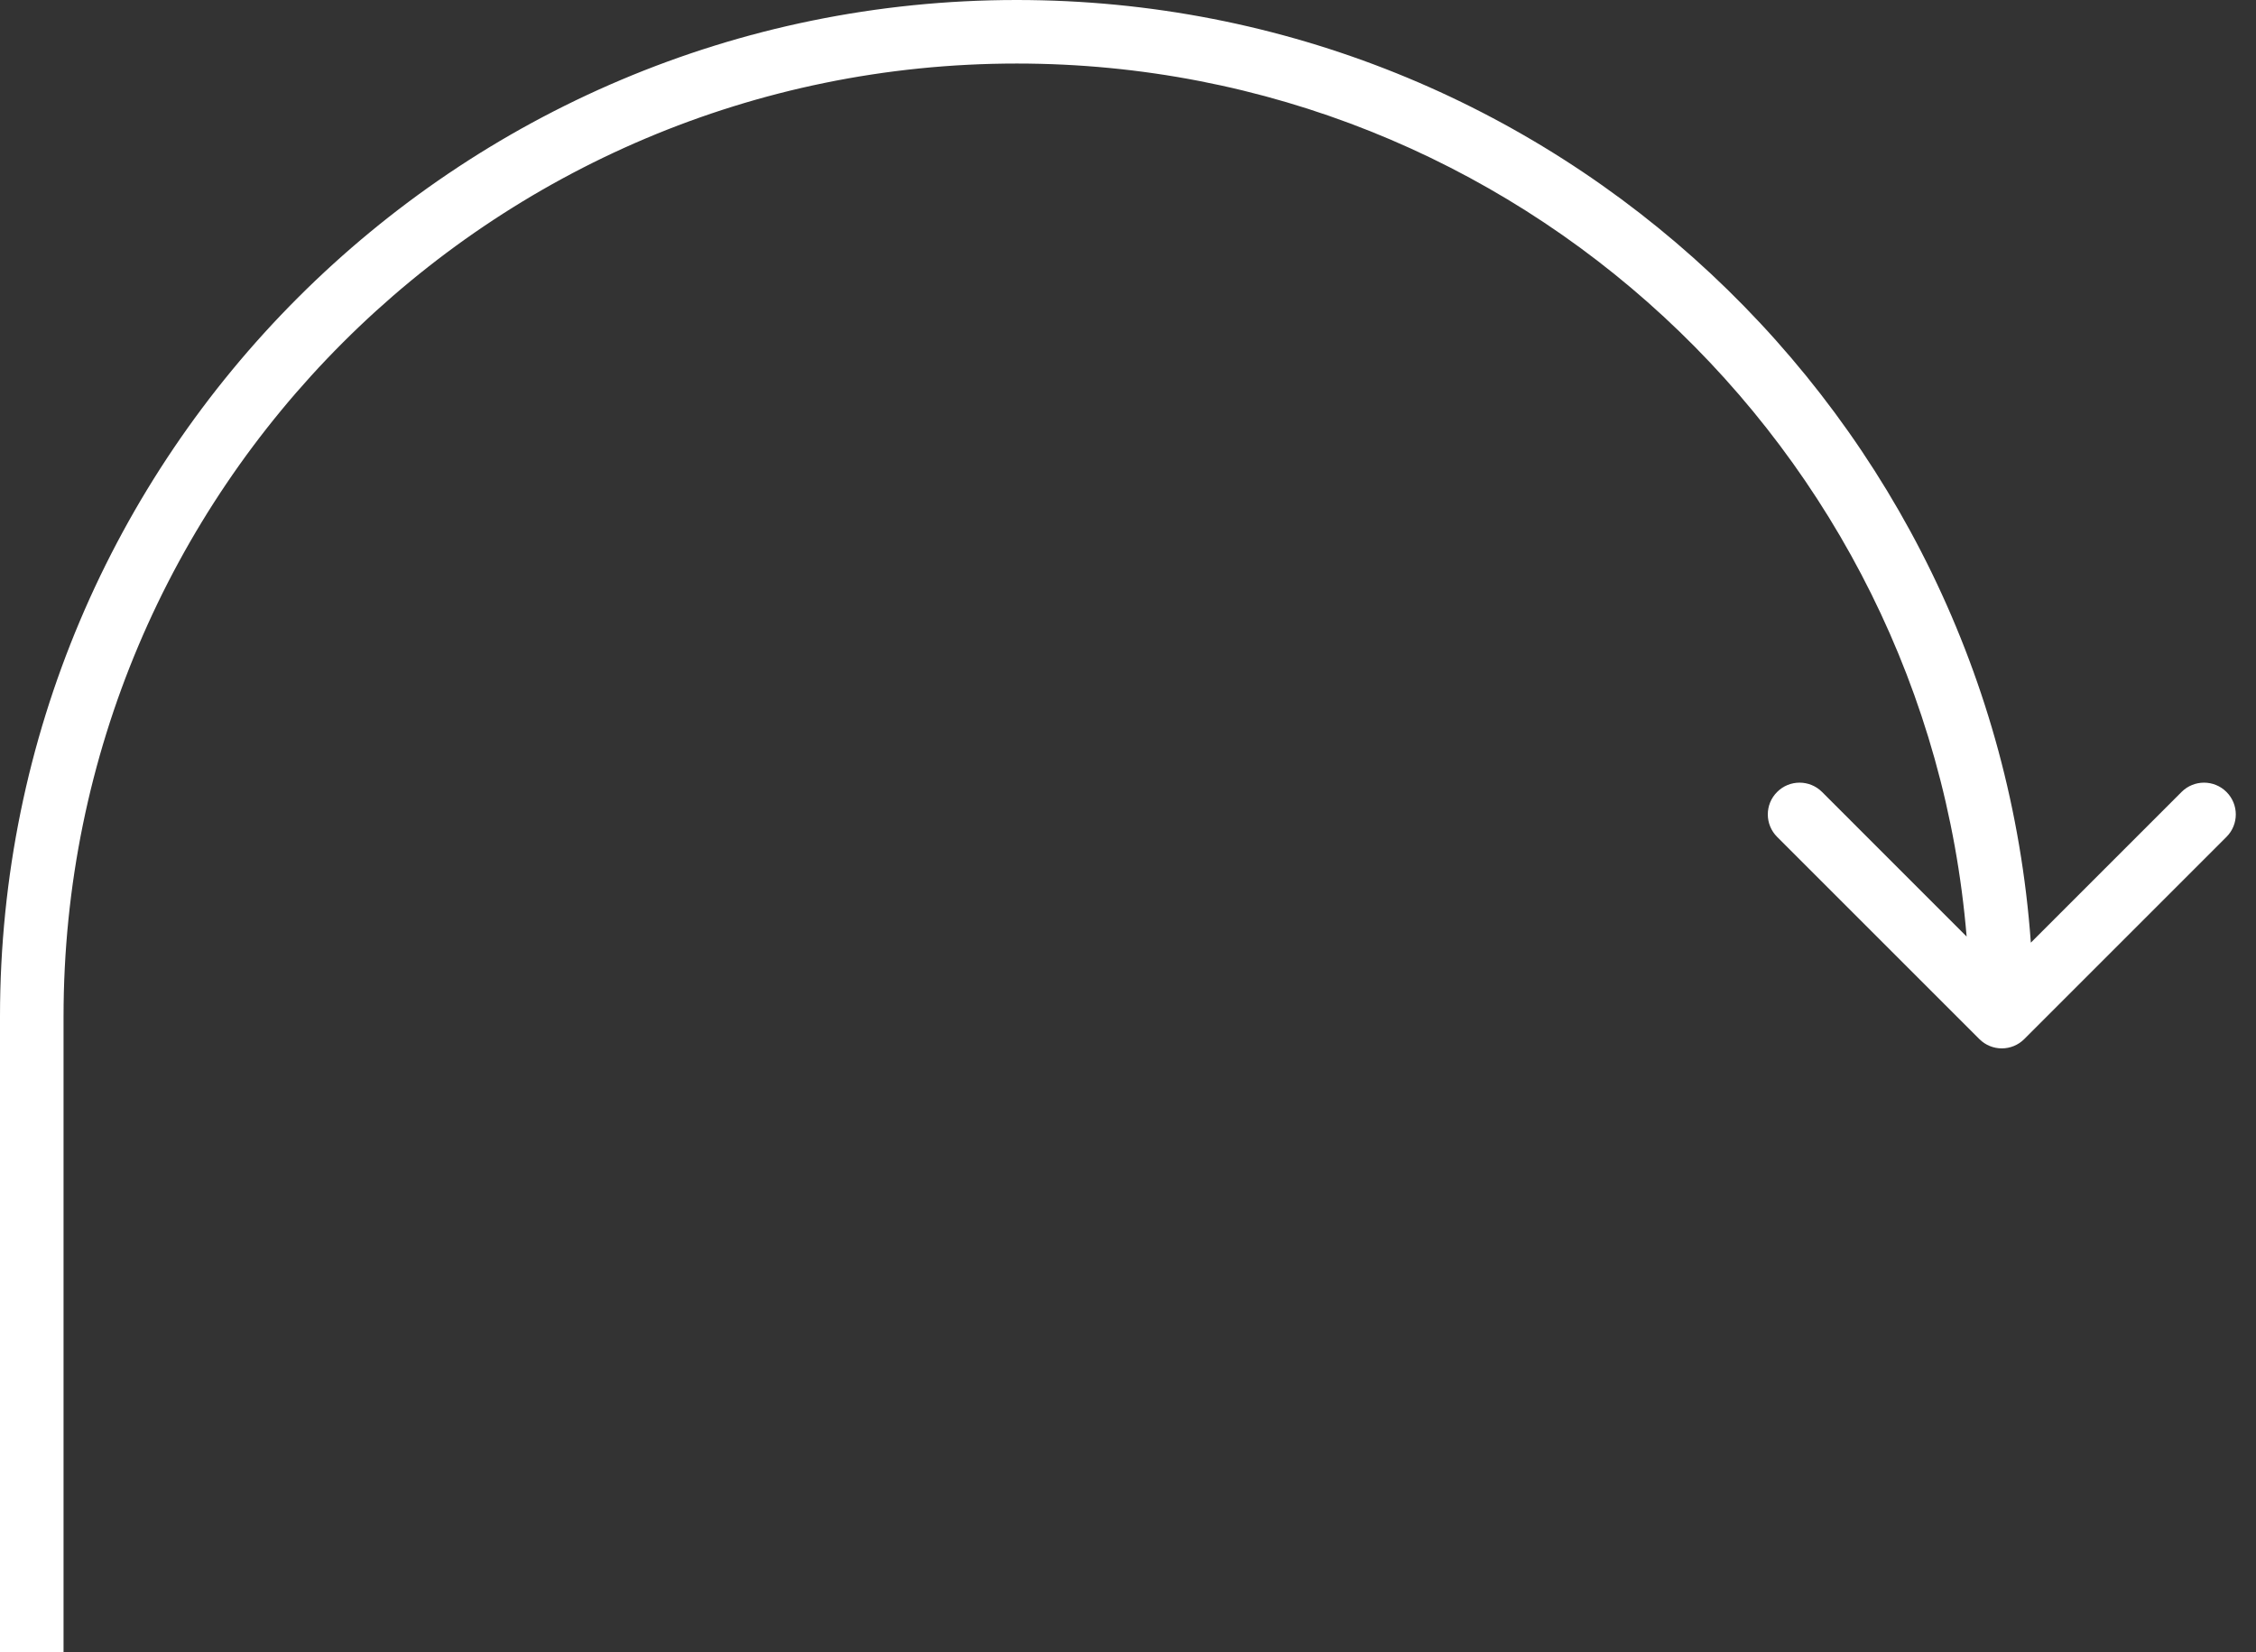 <?xml version="1.0" encoding="UTF-8"?> <svg xmlns="http://www.w3.org/2000/svg" width="71" height="52" viewBox="0 0 71 52" fill="none"><rect x="0" y="0" width="71" height="52" fill="#333333" stroke="none"/><path d="M32 2C15.431 2 2 15.431 2 32L2 52L0 52L2.38498e-07 32C3.666e-07 14.327 14.327 1.70846e-07 32 3.81596e-07C48.89 5.83009e-07 62.721 13.086 63.914 29.672L68.657 24.929C69.048 24.538 69.681 24.538 70.071 24.929C70.462 25.319 70.462 25.952 70.071 26.343L63.707 32.707C63.316 33.098 62.684 33.098 62.293 32.707L55.929 26.343C55.538 25.952 55.538 25.319 55.929 24.929C56.319 24.538 56.952 24.538 57.343 24.929L61.893 29.48C60.612 14.091 47.72 2 32 2Z" fill="white"></path></svg> 